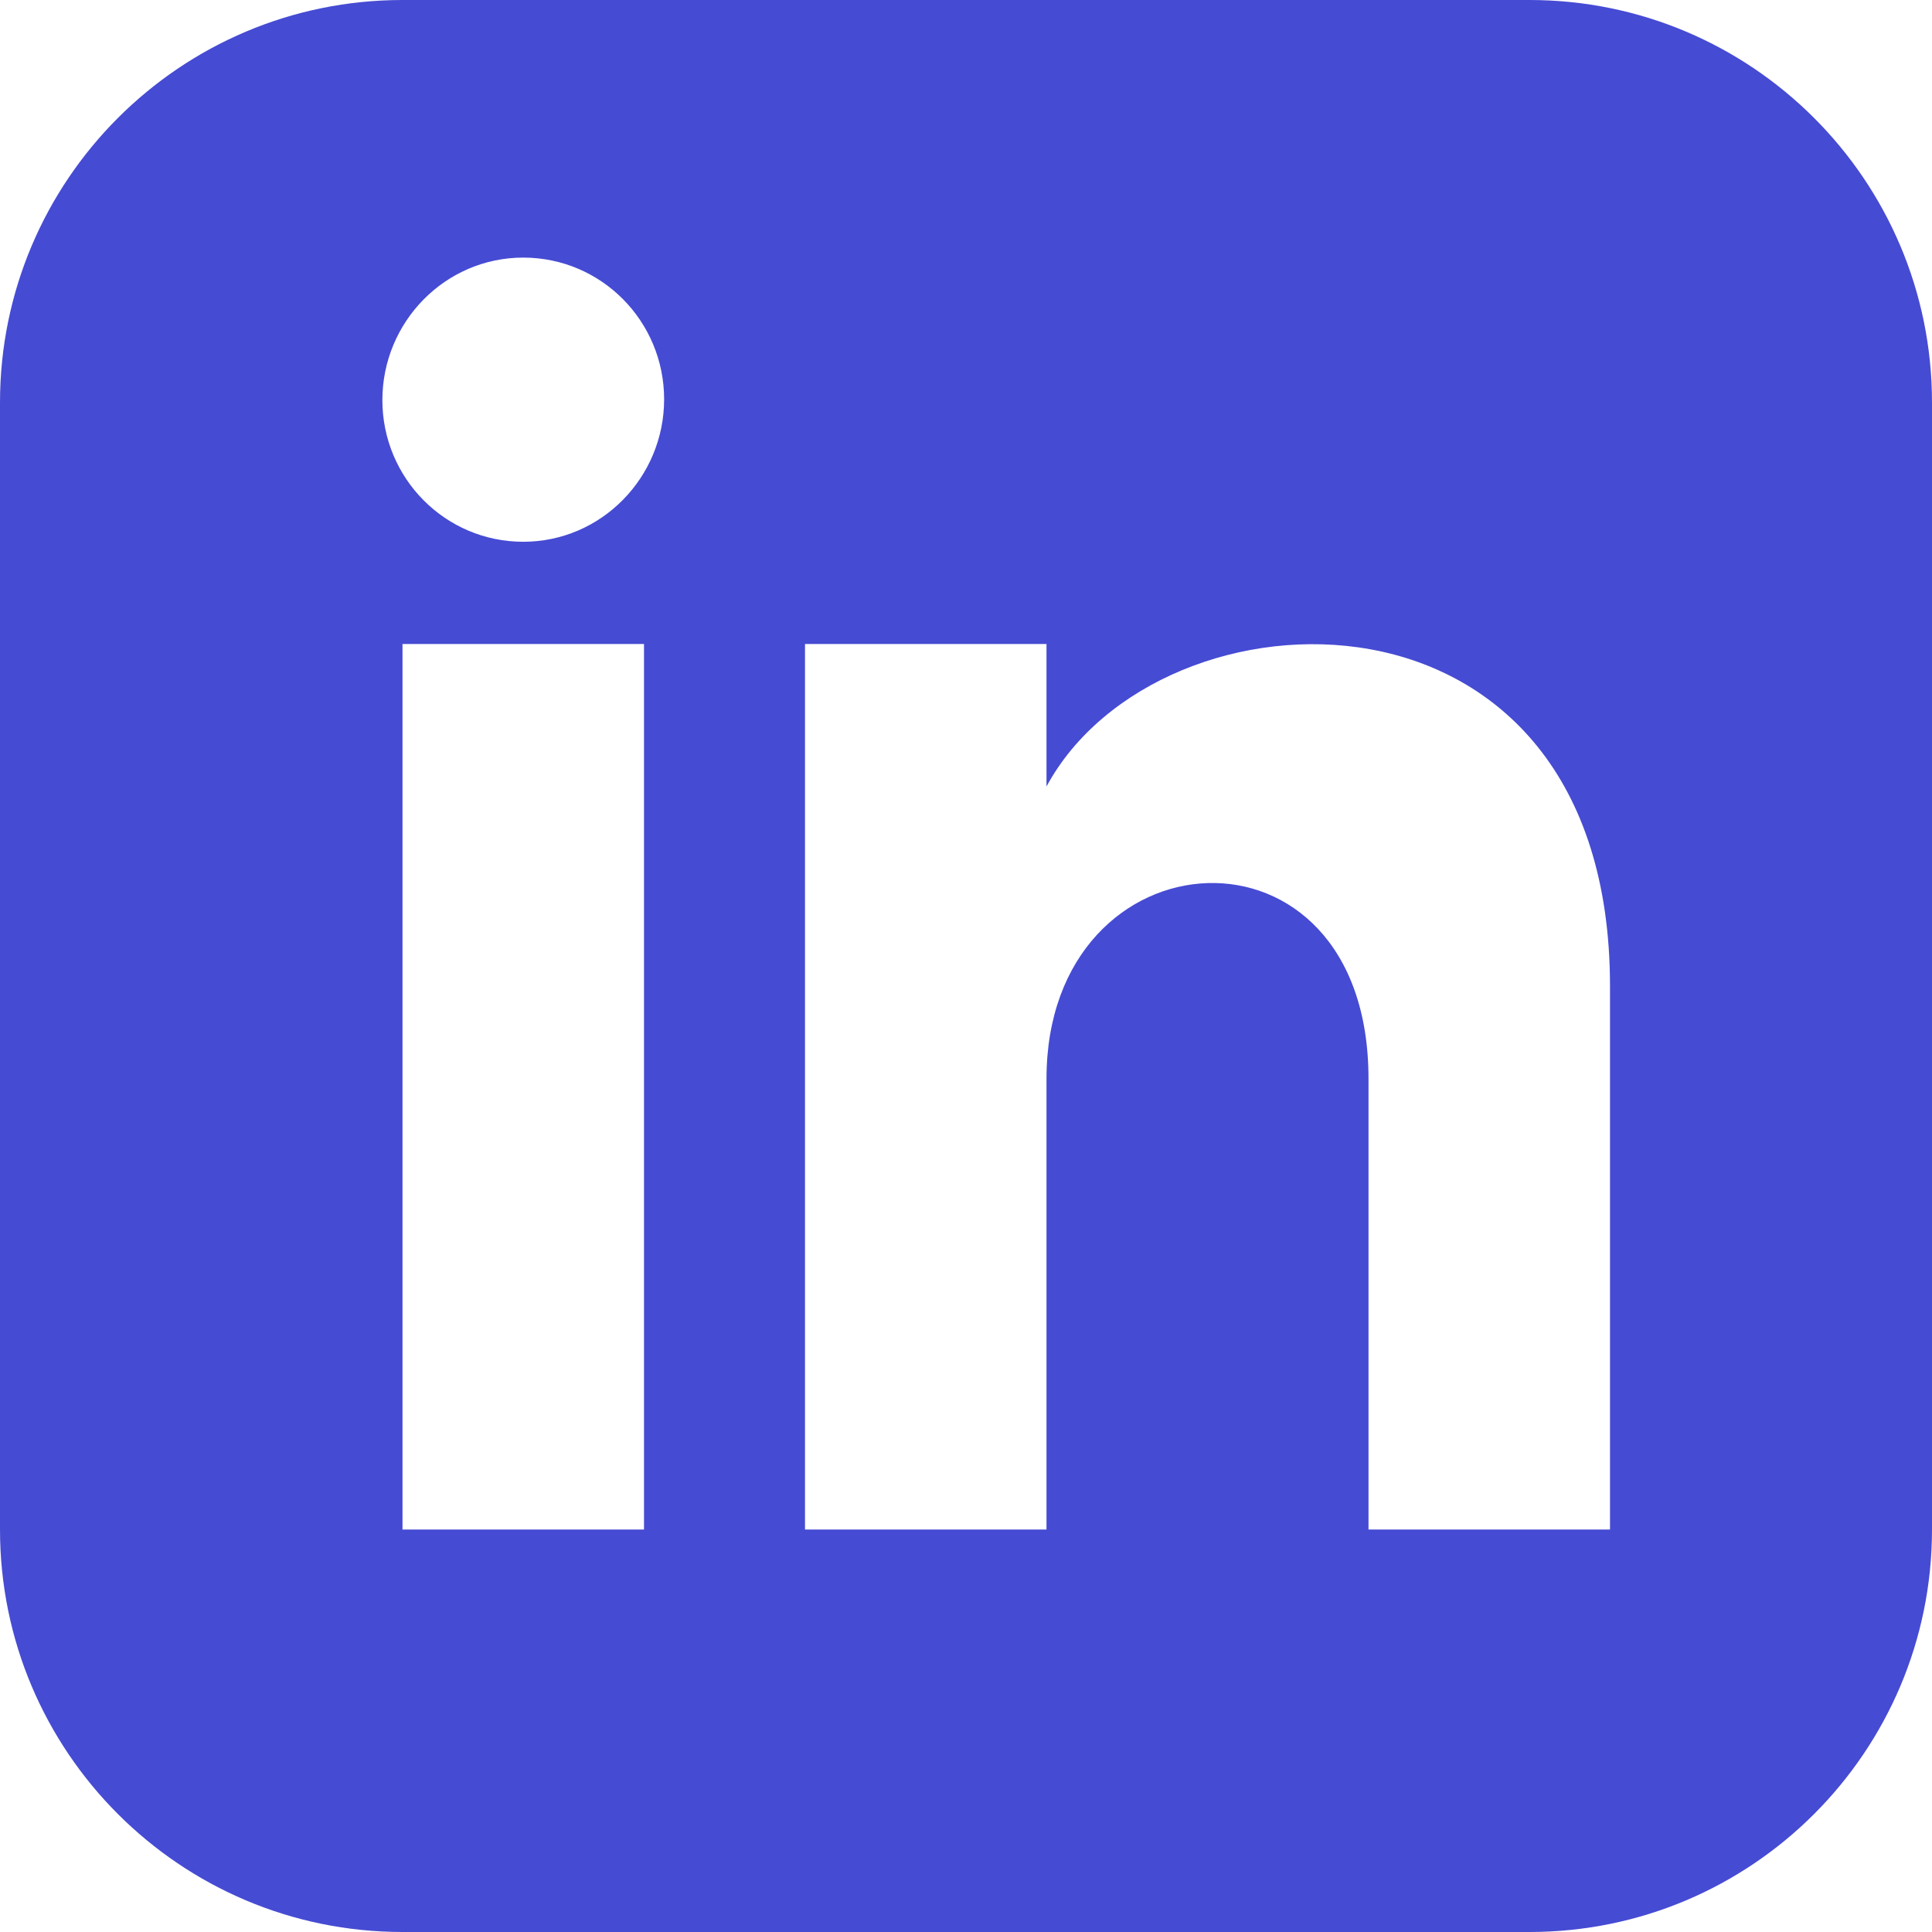 <svg width="24" height="24" viewBox="0 0 24 24" fill="none" xmlns="http://www.w3.org/2000/svg">
<path d="M19 0H5C2.24 0 0 2.24 0 5V19C0 21.76 2.24 24 5 24H19C21.76 24 24 21.76 24 19V5C24 2.24 21.76 0 19 0ZM8 19H5V8H8V19ZM6.5 6.73C5.53 6.73 4.75 5.94 4.75 4.97C4.75 4 5.53 3.2 6.5 3.2C7.47 3.2 8.25 3.99 8.25 4.96C8.25 5.93 7.47 6.73 6.5 6.73ZM20 19H17V13.4C17 10.03 13 10.29 13 13.4V19H10V8H13V9.77C14.4 7.18 20 6.99 20 12.25V19Z" fill="#464BD3"/>
</svg>
